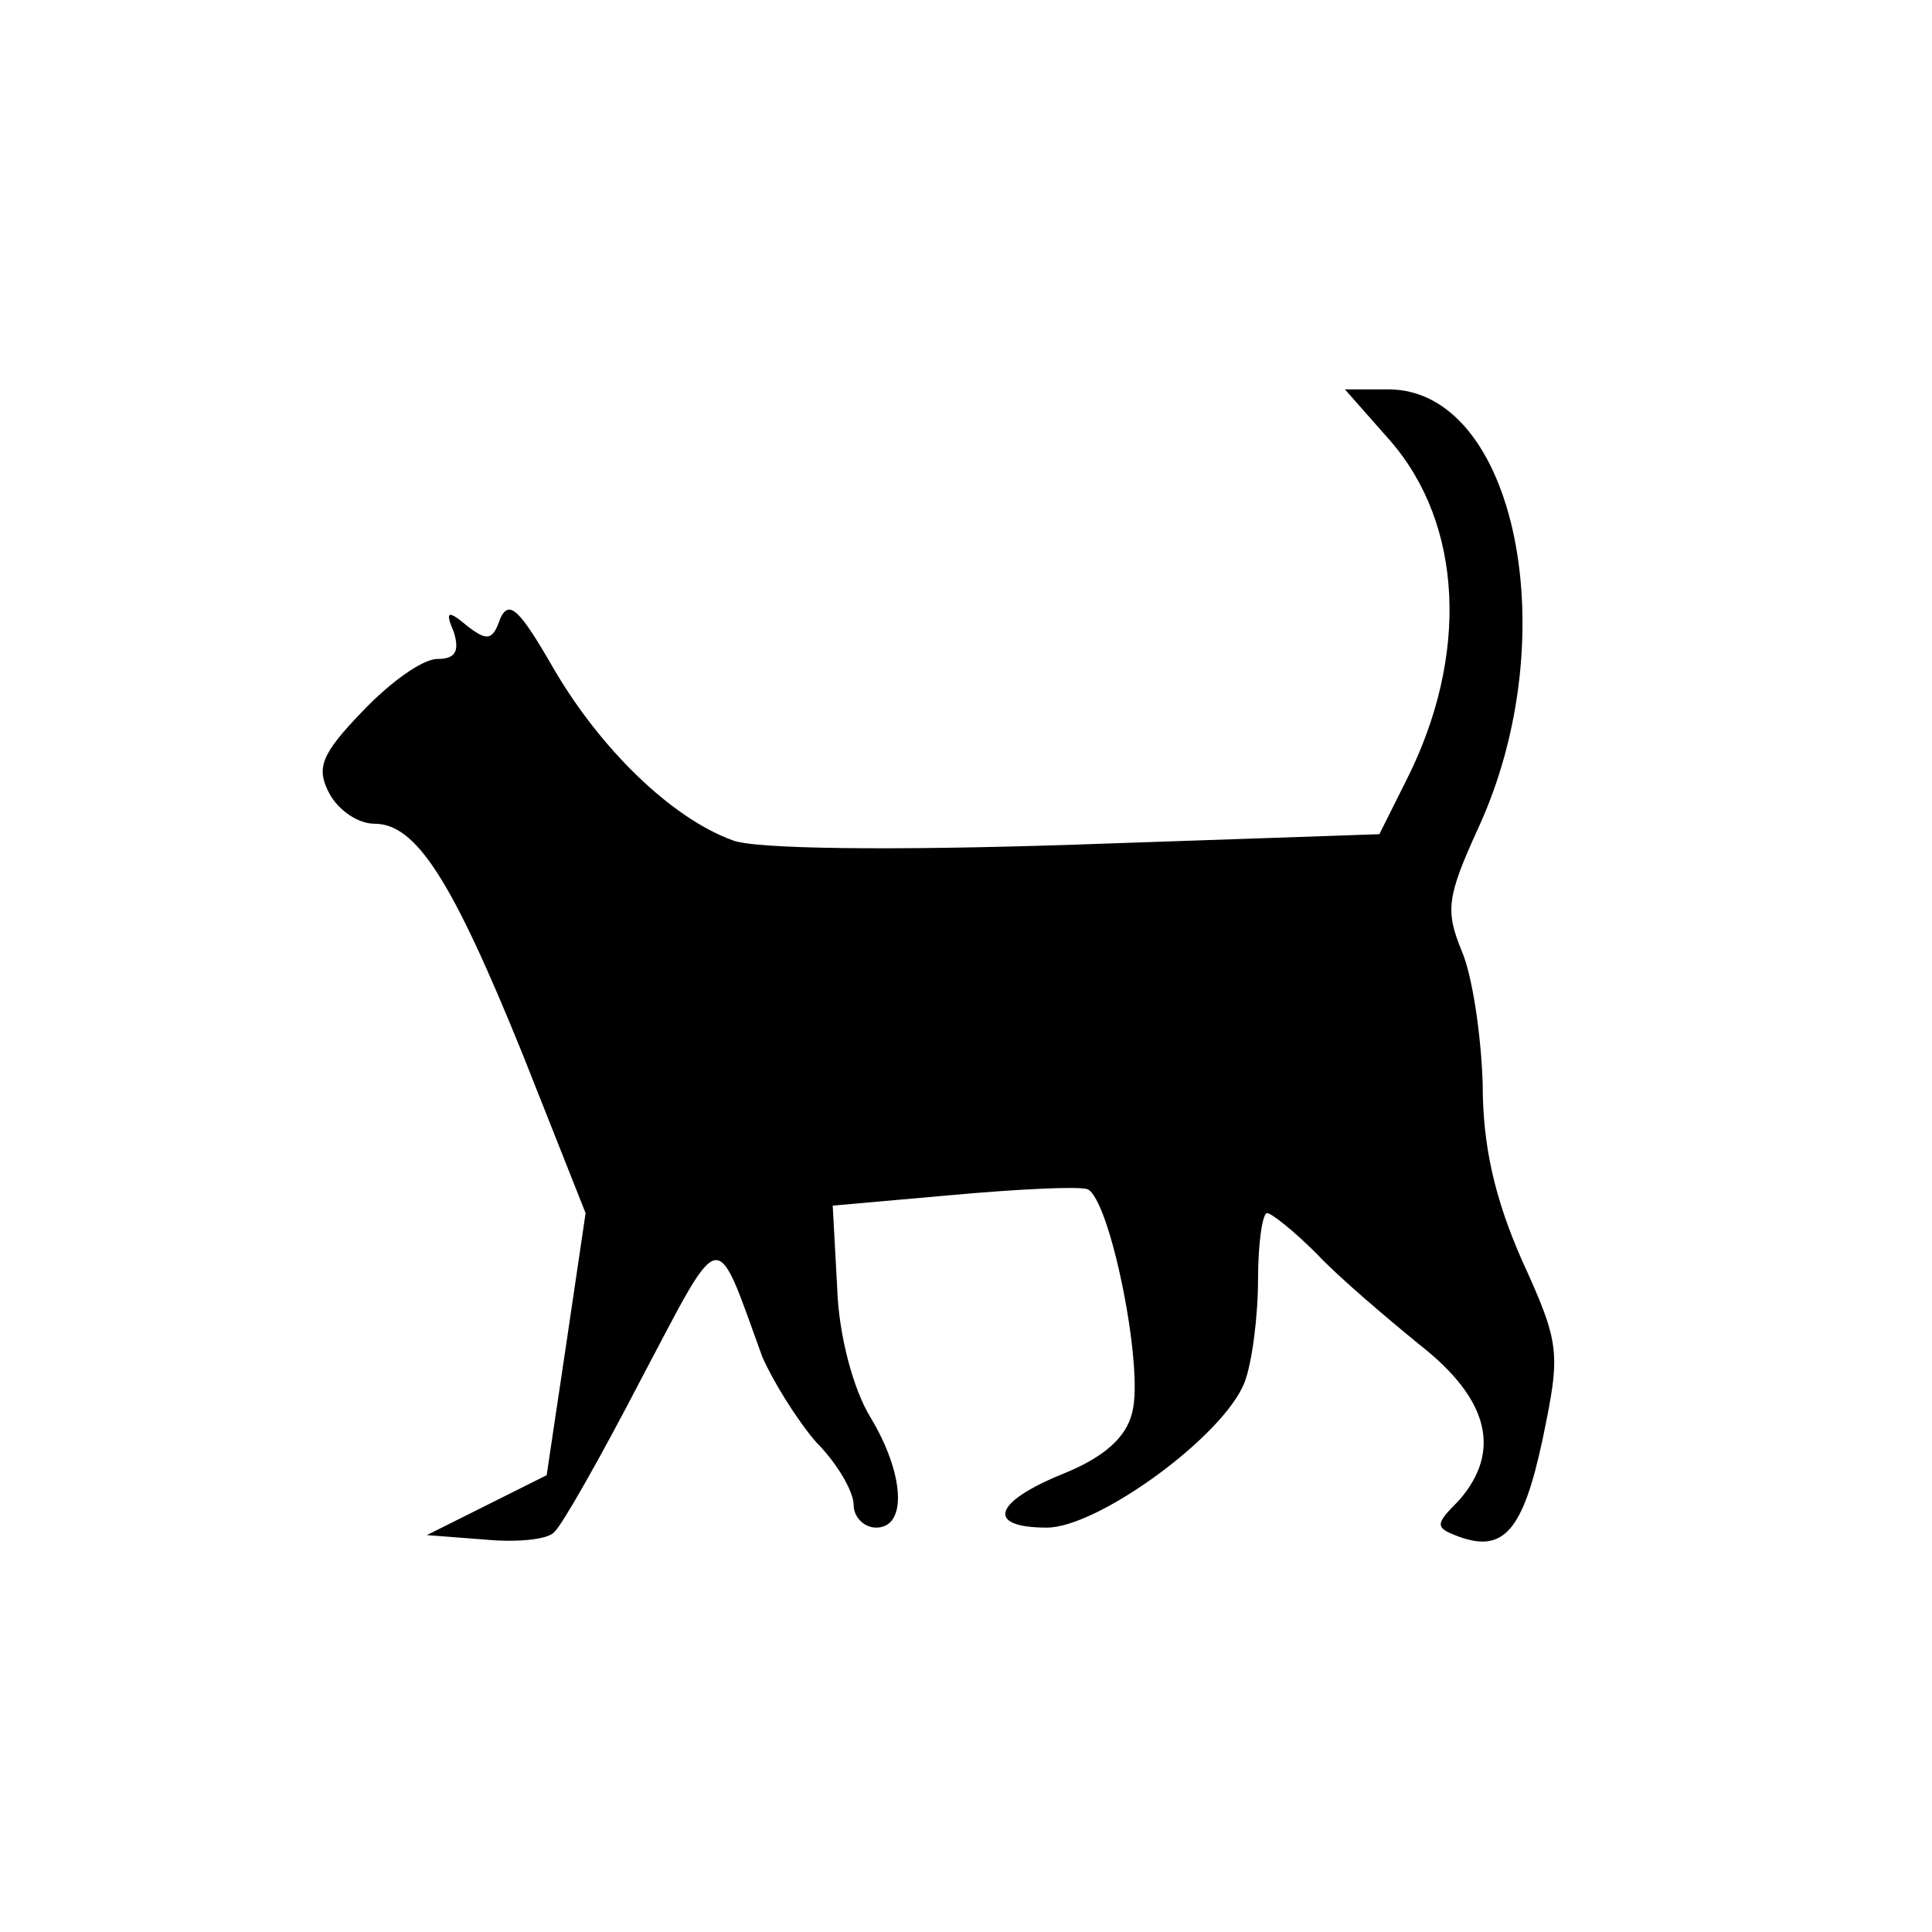 <?xml version="1.0" standalone="no"?>
<!DOCTYPE svg PUBLIC "-//W3C//DTD SVG 20010904//EN"
 "http://www.w3.org/TR/2001/REC-SVG-20010904/DTD/svg10.dtd">
<svg version="1.0" xmlns="http://www.w3.org/2000/svg"
 width="129pt" height="129pt" viewBox="0 0 129 129"
 preserveAspectRatio="xMidYMid meet">
<g transform="translate(0,129) scale(0.1,-0.1)"
fill="#000000" stroke="none">
<path d="M928 996 c49 -56 53 -144 11 -227 l-18 -36 -204 -7 c-121 -4 -214 -3
-228 3 -41 15 -88 61 -119 114 -23 40 -30 47 -36 34 -5 -15 -9 -15 -22 -5 -13
11 -15 10 -9 -4 4 -13 1 -18 -11 -18 -10 0 -32 -16 -50 -35 -28 -29 -31 -38
-22 -55 6 -11 19 -20 30 -20 28 0 52 -38 99 -154 l42 -106 -13 -88 -13 -87
-40 -20 -40 -20 39 -3 c21 -2 42 0 46 5 5 4 31 50 58 102 55 104 49 103 81 15
7 -16 23 -42 36 -57 14 -14 25 -33 25 -42 0 -8 7 -15 15 -15 21 0 19 36 -4 74
-11 18 -21 54 -22 86 l-3 55 79 7 c44 4 85 6 91 4 15 -6 38 -119 30 -149 -4
-17 -19 -30 -46 -41 -47 -19 -52 -36 -11 -36 34 0 118 61 132 97 5 13 9 44 9
69 0 24 3 44 6 44 3 0 18 -12 33 -27 15 -16 47 -43 69 -61 46 -36 55 -71 26
-104 -16 -16 -16 -18 0 -24 30 -11 43 4 56 65 12 58 12 63 -14 120 -18 41 -26
76 -26 117 -1 33 -7 73 -14 89 -11 27 -10 36 11 82 59 128 25 293 -60 293
l-29 0 30 -34z"/>
</g>
</svg>
